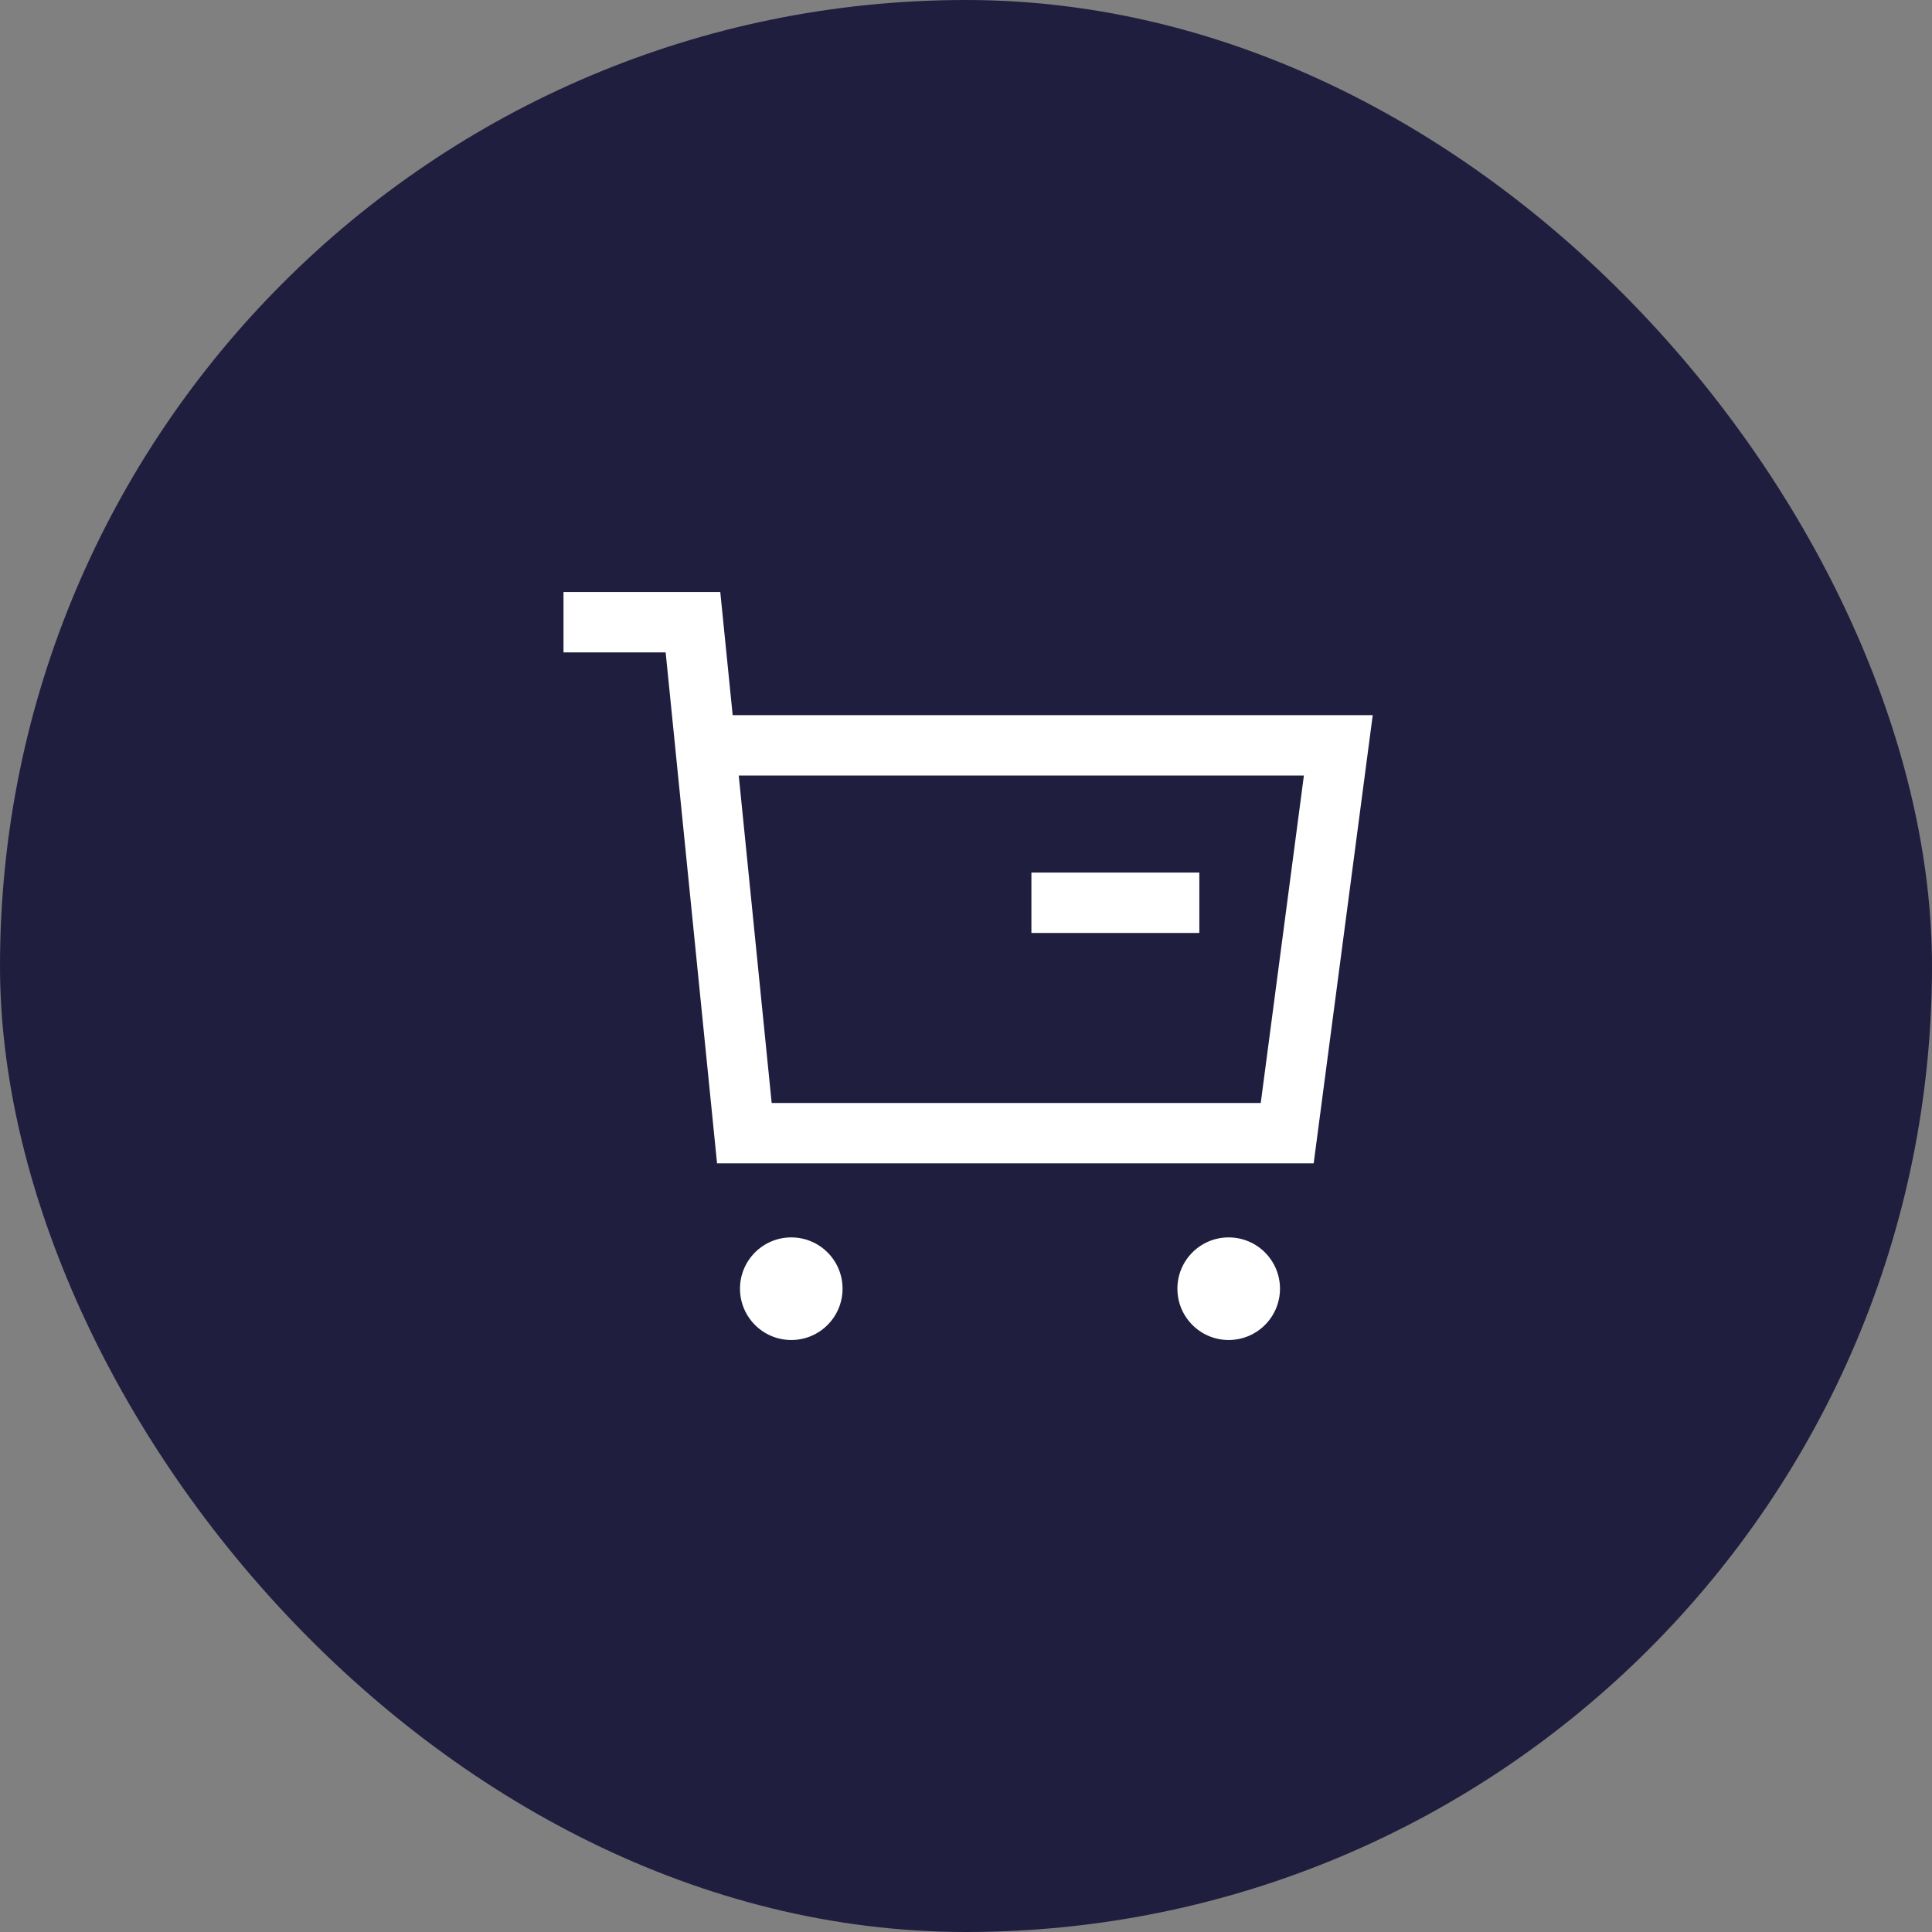 <svg xmlns="http://www.w3.org/2000/svg" fill="none" viewBox="0 0 48 48" height="48" width="48">
<rect x="0" y="0" width="48" height="48" fill="#808080" stroke="none"/>
<rect fill="#201E3F" rx="24" height="48" width="48"></rect>
<path fill="white" d="M25.625 21.679H29.797V23.179H25.625V21.679Z" clip-rule="evenodd" fill-rule="evenodd"></path>
<path fill="white" d="M19.659 31.493C19.949 31.493 20.183 31.728 20.183 32.017C20.183 32.307 19.949 32.542 19.659 32.542C19.369 32.542 19.135 32.307 19.135 32.017C19.135 31.728 19.369 31.493 19.659 31.493Z" clip-rule="evenodd" fill-rule="evenodd"></path>
<path fill="white" d="M19.659 32.243C19.784 32.243 19.885 32.141 19.885 32.017C19.885 31.894 19.785 31.792 19.659 31.792C19.533 31.792 19.433 31.894 19.433 32.017C19.433 32.141 19.534 32.243 19.659 32.243ZM18.385 32.017C18.385 31.314 18.954 30.743 19.659 30.743C20.364 30.743 20.933 31.314 20.933 32.017C20.933 32.719 20.365 33.292 19.659 33.292C18.953 33.292 18.385 32.719 18.385 32.017Z" clip-rule="evenodd" fill-rule="evenodd"></path>
<path fill="white" d="M30.526 31.493C30.816 31.493 31.051 31.728 31.051 32.017C31.051 32.307 30.816 32.542 30.526 32.542C30.236 32.542 30.002 32.307 30.002 32.017C30.002 31.728 30.236 31.493 30.526 31.493Z" clip-rule="evenodd" fill-rule="evenodd"></path>
<path fill="white" d="M30.526 32.243C30.651 32.243 30.752 32.141 30.752 32.017C30.752 31.894 30.652 31.792 30.526 31.792C30.402 31.792 30.301 31.893 30.301 32.017C30.301 32.143 30.403 32.243 30.526 32.243ZM29.252 32.017C29.252 31.314 29.821 30.743 30.526 30.743C31.229 30.743 31.801 31.313 31.801 32.017C31.801 32.721 31.23 33.292 30.526 33.292C29.82 33.292 29.252 32.719 29.252 32.017Z" clip-rule="evenodd" fill-rule="evenodd"></path>
<path fill="white" d="M14 14.708H17.895L18.203 17.768H34.105L32.638 28.903H17.815L16.538 16.208H14V14.708ZM18.354 19.268L19.172 27.403H31.323L32.395 19.268H18.354Z" clip-rule="evenodd" fill-rule="evenodd"></path>
</svg>
